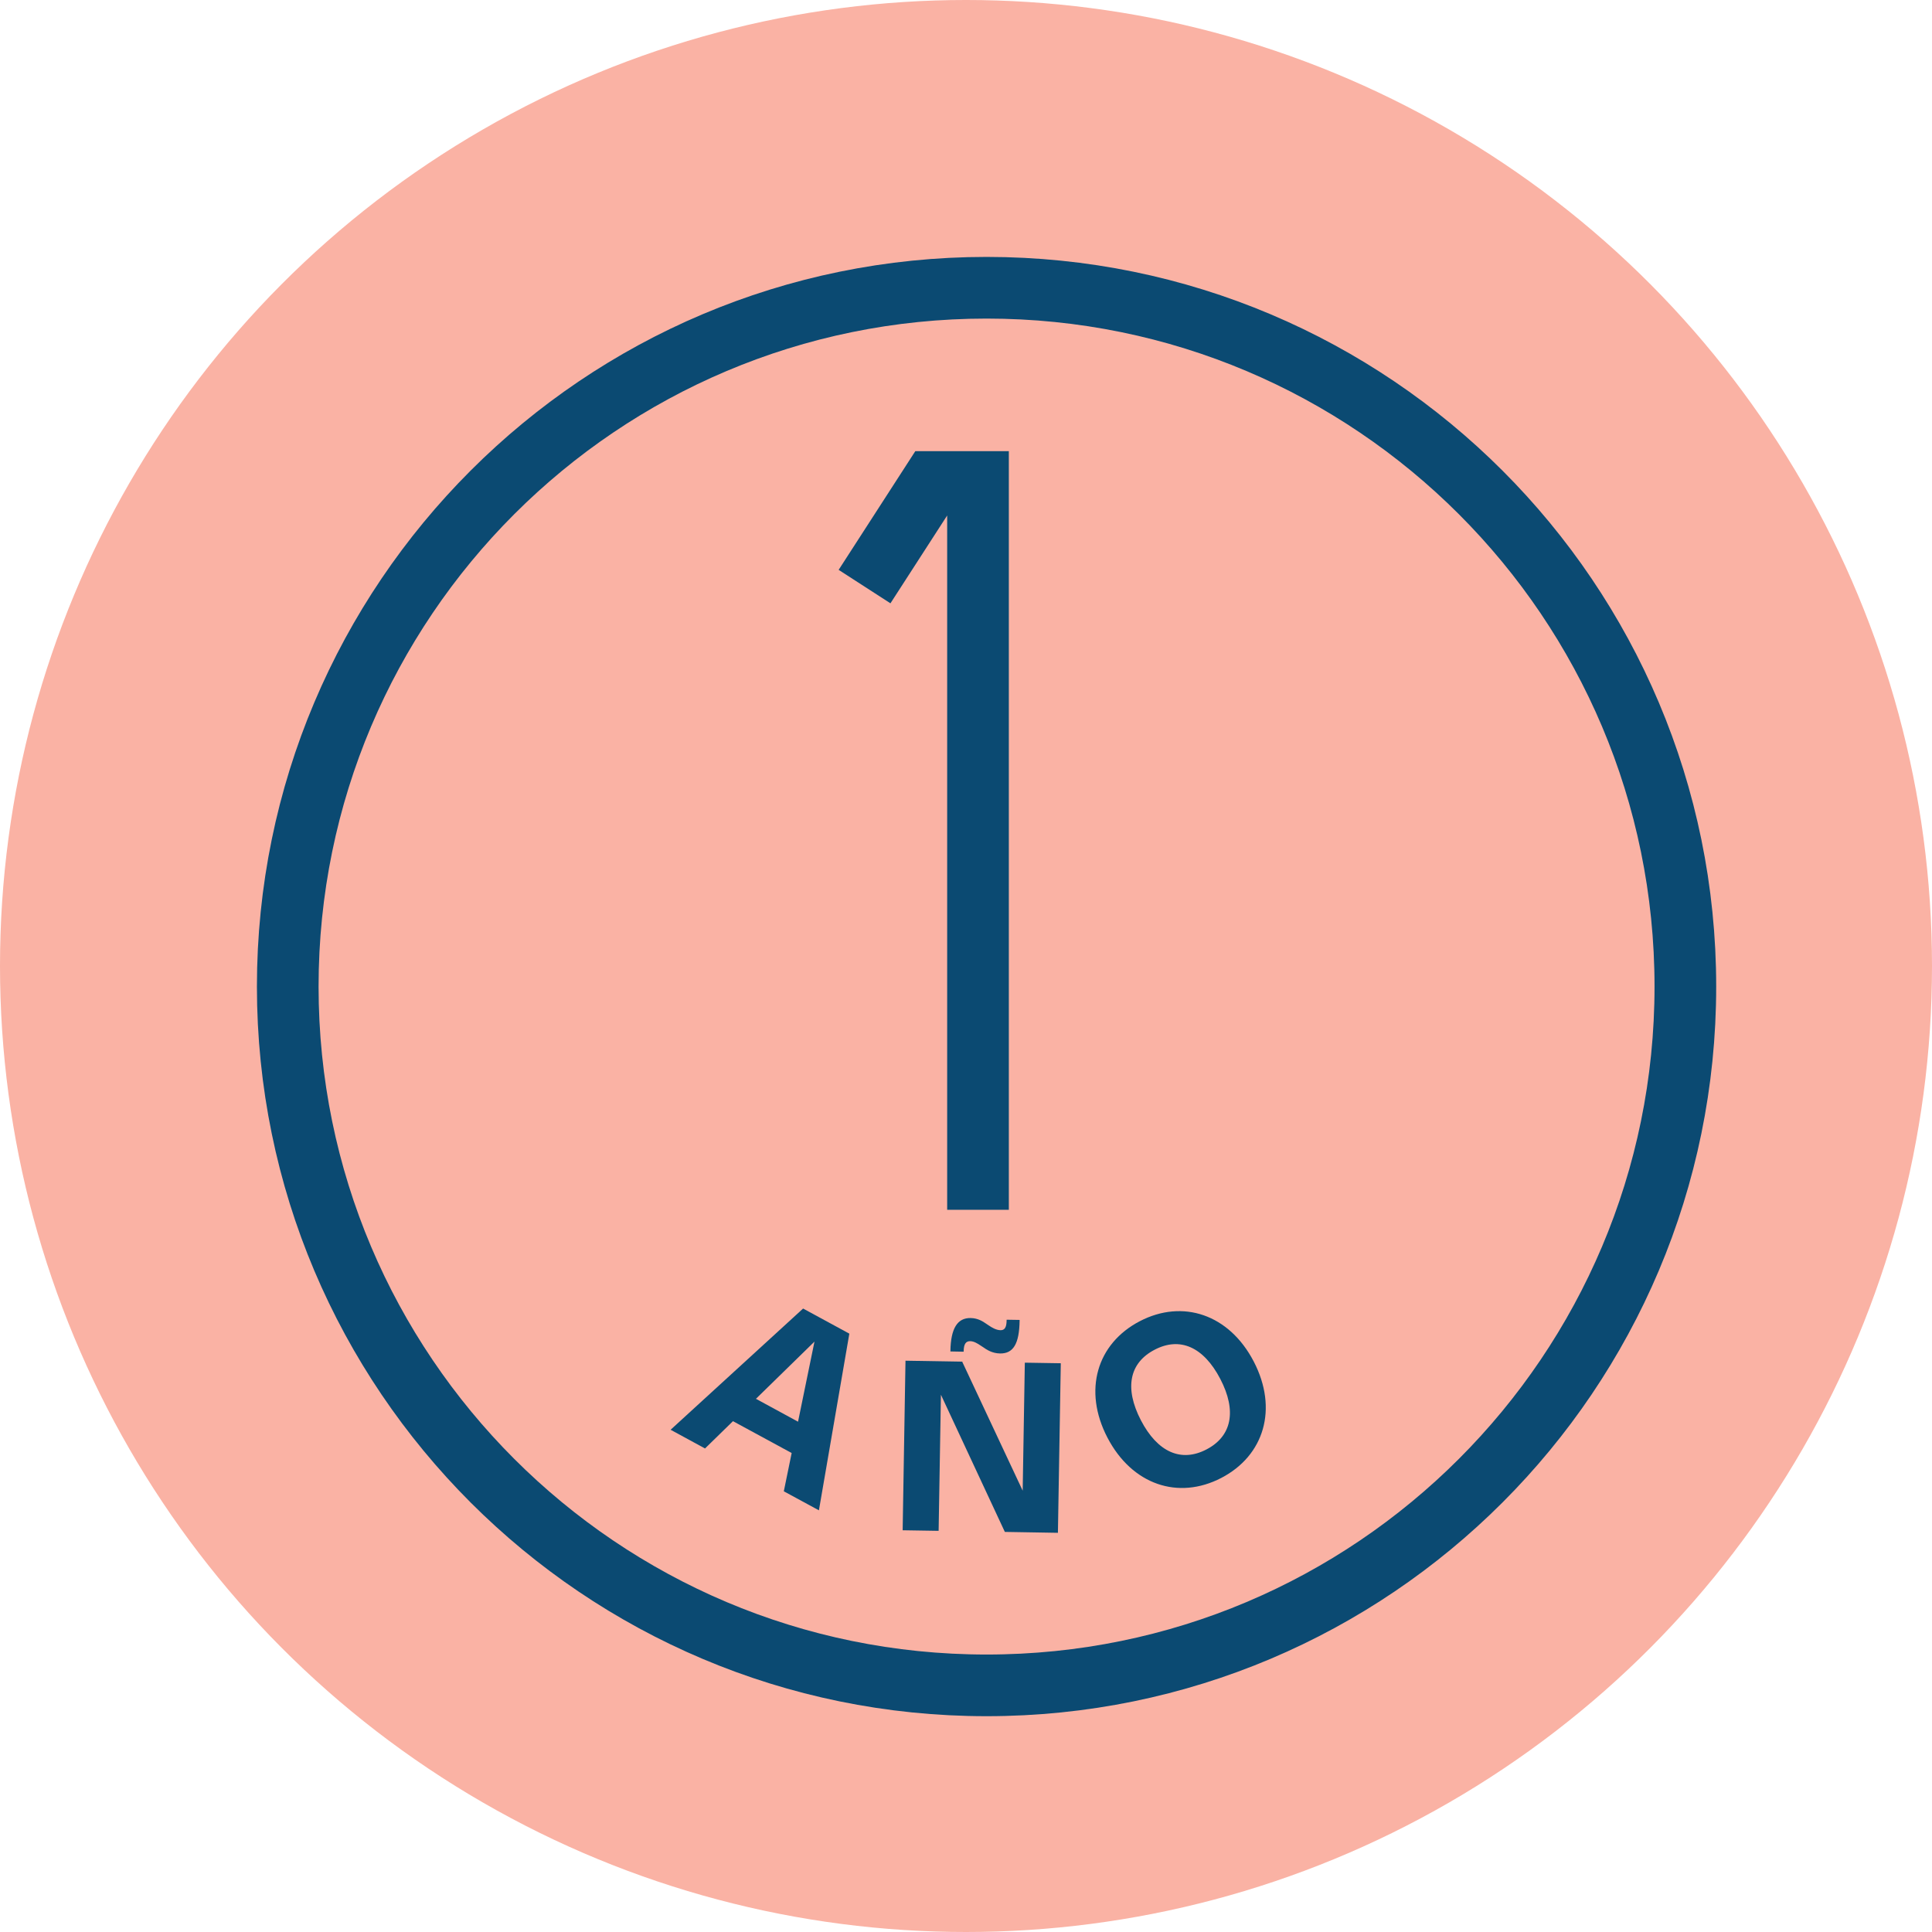 <svg xmlns="http://www.w3.org/2000/svg" width="47" height="47" viewBox="0 0 47 47" fill="none"><circle cx="23.5" cy="23.5" r="23.5" fill="#FAB2A4"></circle><path d="M24 41C33.389 41 41 33.389 41 24C41 14.611 33.389 7 24 7C14.611 7 7 14.611 7 24C7 33.389 14.611 41 24 41Z" stroke="#0B4A72" stroke-width="1.5" stroke-miterlimit="10"></path><path d="M16.314 34.782L19.537 31.833L20.662 32.444L19.922 36.742L19.068 36.279L19.259 35.348L17.831 34.573L17.151 35.237L16.314 34.782ZM19.414 34.586L19.814 32.637L18.39 34.029L19.414 34.586Z" fill="#0B4A72"></path><path d="M25.739 37.289L24.445 37.267L22.89 33.93L22.834 37.241L21.959 37.227L22.028 33.102L23.407 33.125L24.879 36.264L24.931 33.15L25.806 33.164L25.736 37.289H25.739ZM24.804 32.133C24.795 32.691 24.651 32.931 24.328 32.926C24.134 32.923 23.998 32.831 23.918 32.774L23.838 32.722C23.782 32.686 23.695 32.628 23.602 32.627C23.499 32.626 23.446 32.692 23.443 32.872V32.883L23.121 32.877V32.862C23.13 32.318 23.29 32.058 23.613 32.064C23.791 32.067 23.912 32.148 23.983 32.197L24.061 32.249C24.121 32.289 24.229 32.358 24.34 32.36C24.434 32.361 24.485 32.301 24.488 32.128V32.105L24.804 32.11V32.132V32.133Z" fill="#0B4A72"></path><path d="M27.728 32.141C28.772 31.598 29.902 31.973 30.5 33.122C31.097 34.271 30.755 35.411 29.71 35.954C28.665 36.497 27.538 36.121 26.94 34.972C26.343 33.824 26.683 32.685 27.728 32.141ZM29.351 35.26C29.964 34.941 30.093 34.326 29.686 33.545C29.279 32.764 28.703 32.514 28.089 32.835C27.474 33.154 27.349 33.767 27.754 34.55C28.161 35.332 28.736 35.58 29.349 35.261L29.351 35.26Z" fill="#0B4A72"></path><path d="M21.032 14.27L22.675 11.726H23.792V29.431" stroke="#0B4A72" stroke-width="1.5" stroke-miterlimit="10"></path></svg>